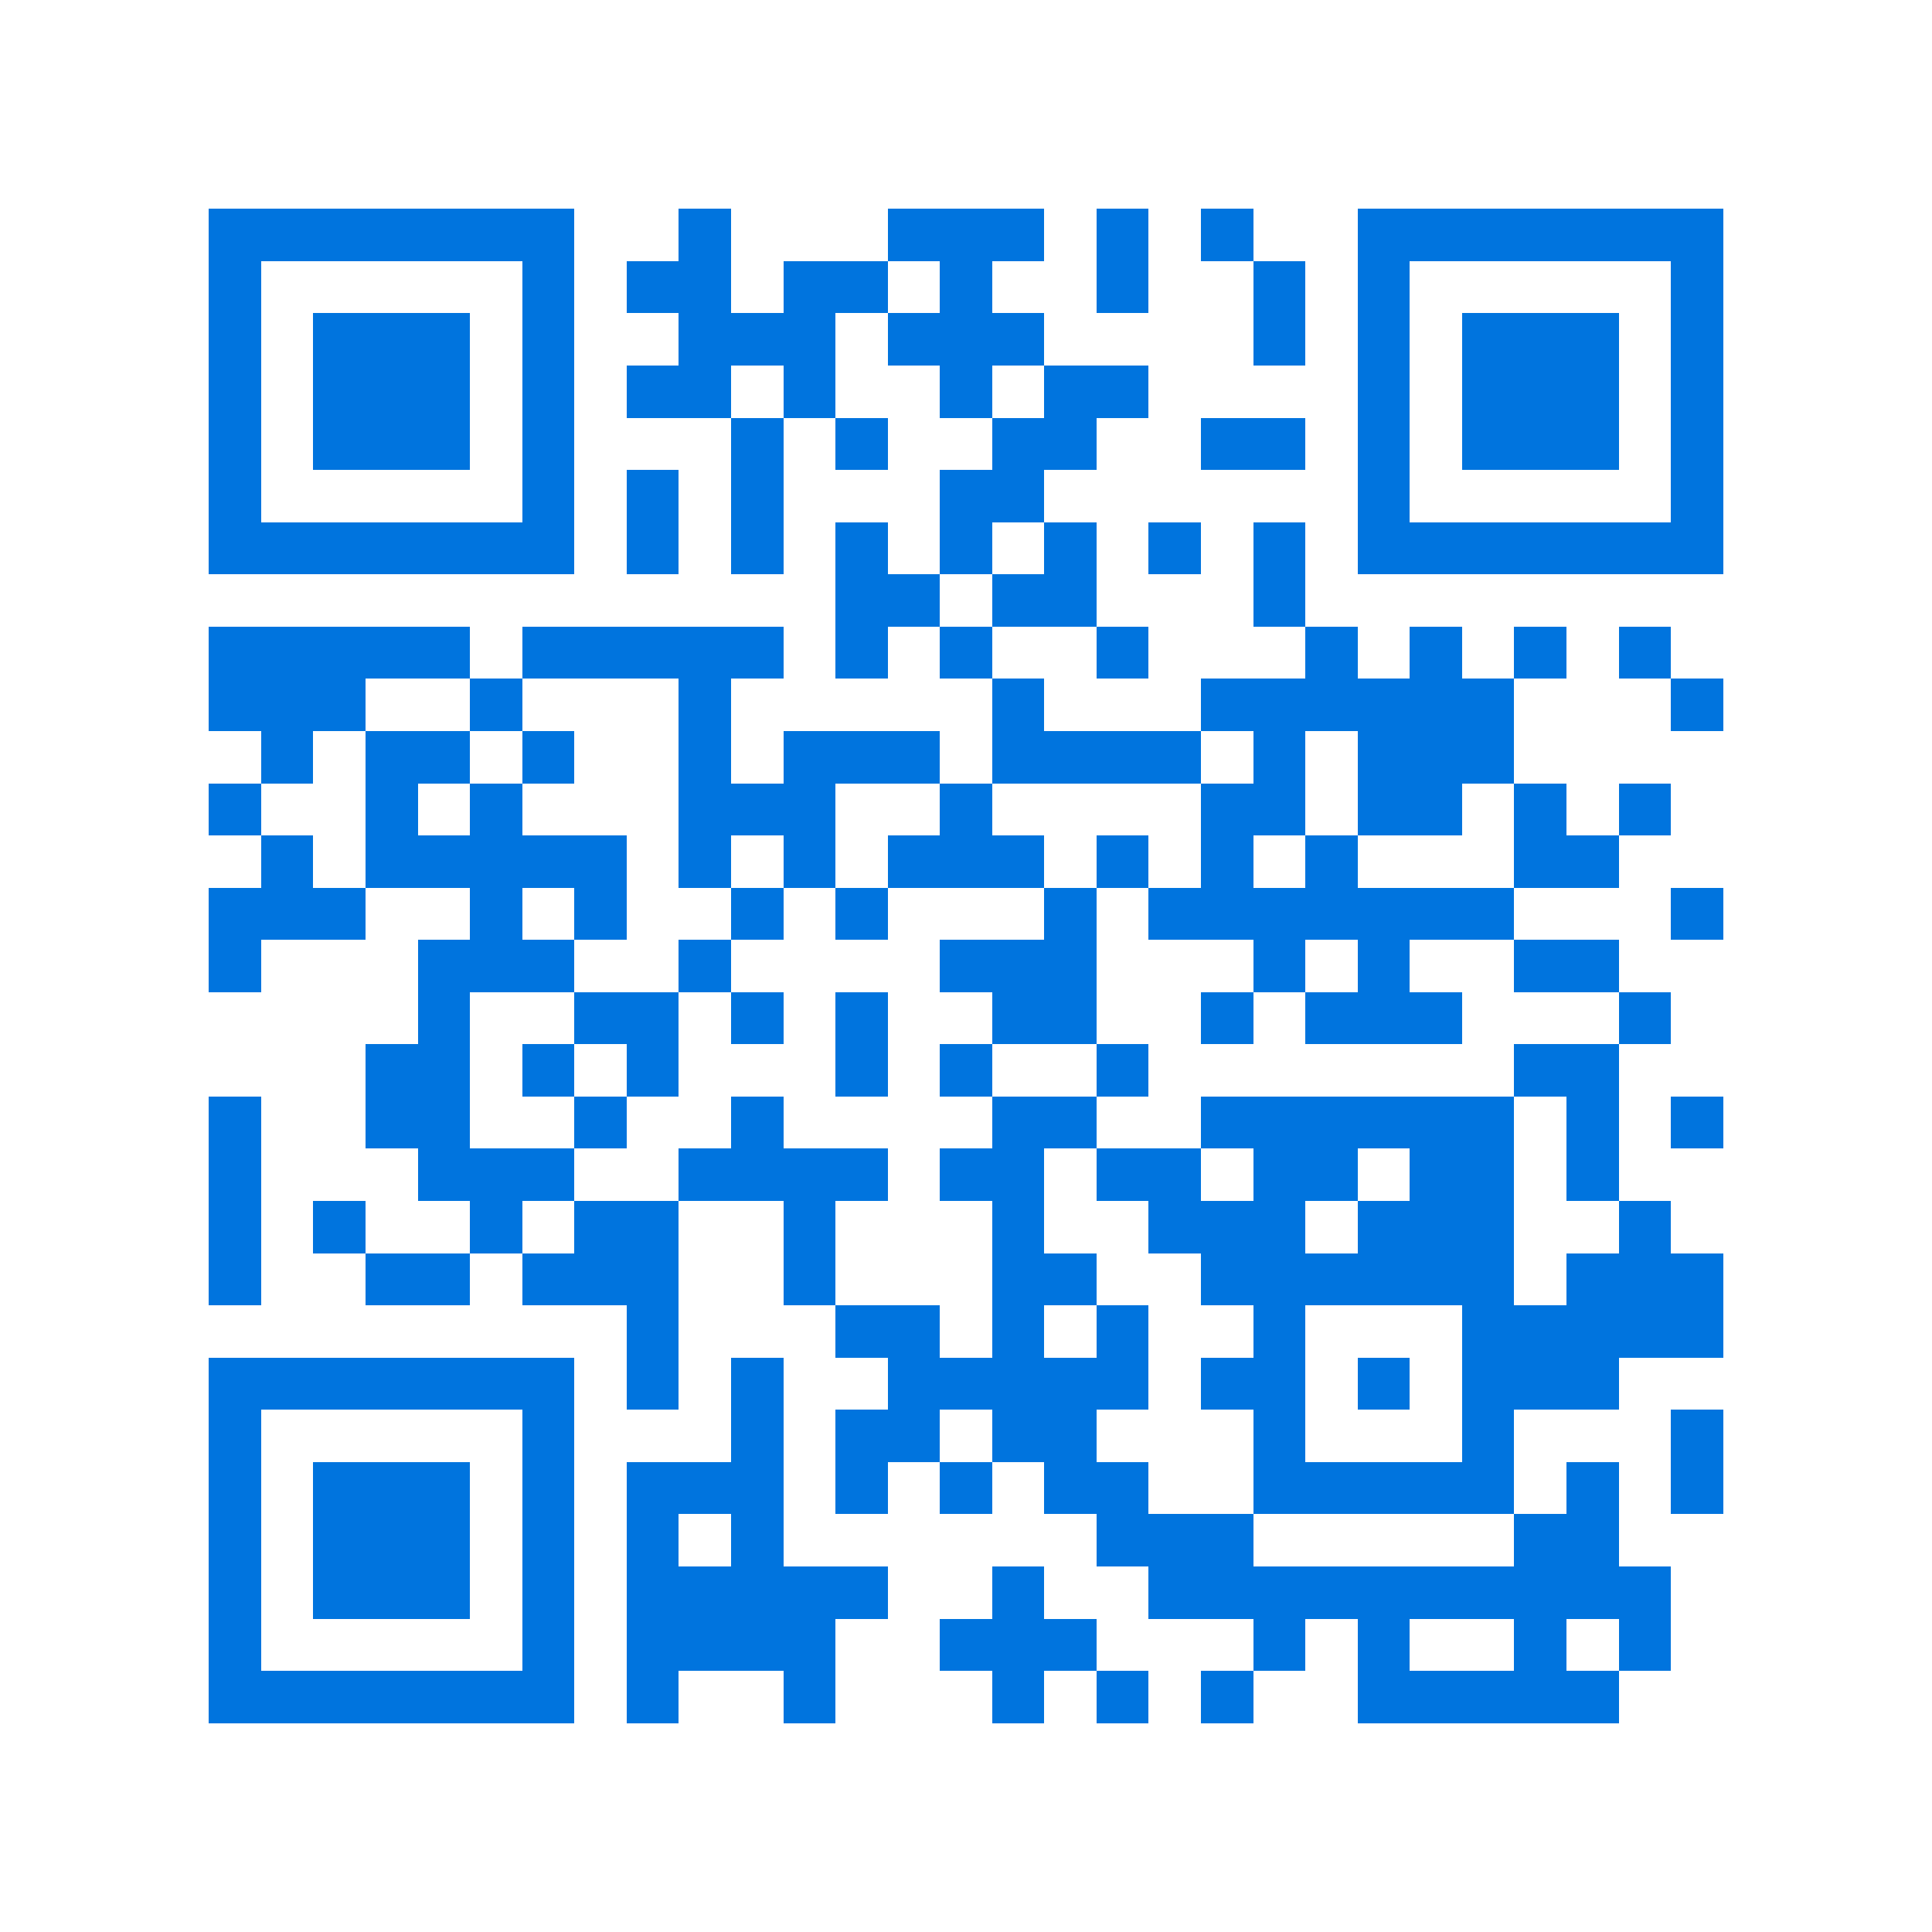 <svg xmlns="http://www.w3.org/2000/svg" viewBox="0 0 37 37" shape-rendering="crispEdges"><path fill="#ffffff" d="M0 0h37v37H0z"/><path stroke="#0074de" d="M4 4.5h7m2 0h1m3 0h3m1 0h1m1 0h1m2 0h7M4 5.5h1m5 0h1m1 0h2m1 0h2m1 0h1m2 0h1m2 0h1m1 0h1m5 0h1M4 6.5h1m1 0h3m1 0h1m2 0h3m1 0h3m4 0h1m1 0h1m1 0h3m1 0h1M4 7.5h1m1 0h3m1 0h1m1 0h2m1 0h1m2 0h1m1 0h2m4 0h1m1 0h3m1 0h1M4 8.5h1m1 0h3m1 0h1m3 0h1m1 0h1m2 0h2m2 0h2m1 0h1m1 0h3m1 0h1M4 9.5h1m5 0h1m1 0h1m1 0h1m3 0h2m6 0h1m5 0h1M4 10.5h7m1 0h1m1 0h1m1 0h1m1 0h1m1 0h1m1 0h1m1 0h1m1 0h7M16 11.5h2m1 0h2m3 0h1M4 12.5h5m1 0h5m1 0h1m1 0h1m2 0h1m3 0h1m1 0h1m1 0h1m1 0h1M4 13.5h3m2 0h1m3 0h1m5 0h1m3 0h6m3 0h1M5 14.5h1m1 0h2m1 0h1m2 0h1m1 0h3m1 0h4m1 0h1m1 0h3M4 15.5h1m2 0h1m1 0h1m3 0h3m2 0h1m4 0h2m1 0h2m1 0h1m1 0h1M5 16.5h1m1 0h5m1 0h1m1 0h1m1 0h3m1 0h1m1 0h1m1 0h1m3 0h2M4 17.5h3m2 0h1m1 0h1m2 0h1m1 0h1m3 0h1m1 0h7m3 0h1M4 18.5h1m3 0h3m2 0h1m4 0h3m3 0h1m1 0h1m2 0h2M8 19.5h1m2 0h2m1 0h1m1 0h1m2 0h2m2 0h1m1 0h3m3 0h1M7 20.5h2m1 0h1m1 0h1m3 0h1m1 0h1m2 0h1m7 0h2M4 21.5h1m2 0h2m2 0h1m2 0h1m4 0h2m2 0h6m1 0h1m1 0h1M4 22.5h1m3 0h3m2 0h4m1 0h2m1 0h2m1 0h2m1 0h2m1 0h1M4 23.5h1m1 0h1m2 0h1m1 0h2m2 0h1m3 0h1m2 0h3m1 0h3m2 0h1M4 24.5h1m2 0h2m1 0h3m2 0h1m3 0h2m2 0h6m1 0h3M12 25.5h1m3 0h2m1 0h1m1 0h1m2 0h1m3 0h5M4 26.5h7m1 0h1m1 0h1m2 0h5m1 0h2m1 0h1m1 0h3M4 27.5h1m5 0h1m3 0h1m1 0h2m1 0h2m3 0h1m3 0h1m3 0h1M4 28.5h1m1 0h3m1 0h1m1 0h3m1 0h1m1 0h1m1 0h2m2 0h5m1 0h1m1 0h1M4 29.5h1m1 0h3m1 0h1m1 0h1m1 0h1m6 0h3m5 0h2M4 30.5h1m1 0h3m1 0h1m1 0h5m2 0h1m2 0h10M4 31.5h1m5 0h1m1 0h4m2 0h3m3 0h1m1 0h1m2 0h1m1 0h1M4 32.5h7m1 0h1m2 0h1m3 0h1m1 0h1m1 0h1m2 0h5"/></svg>

